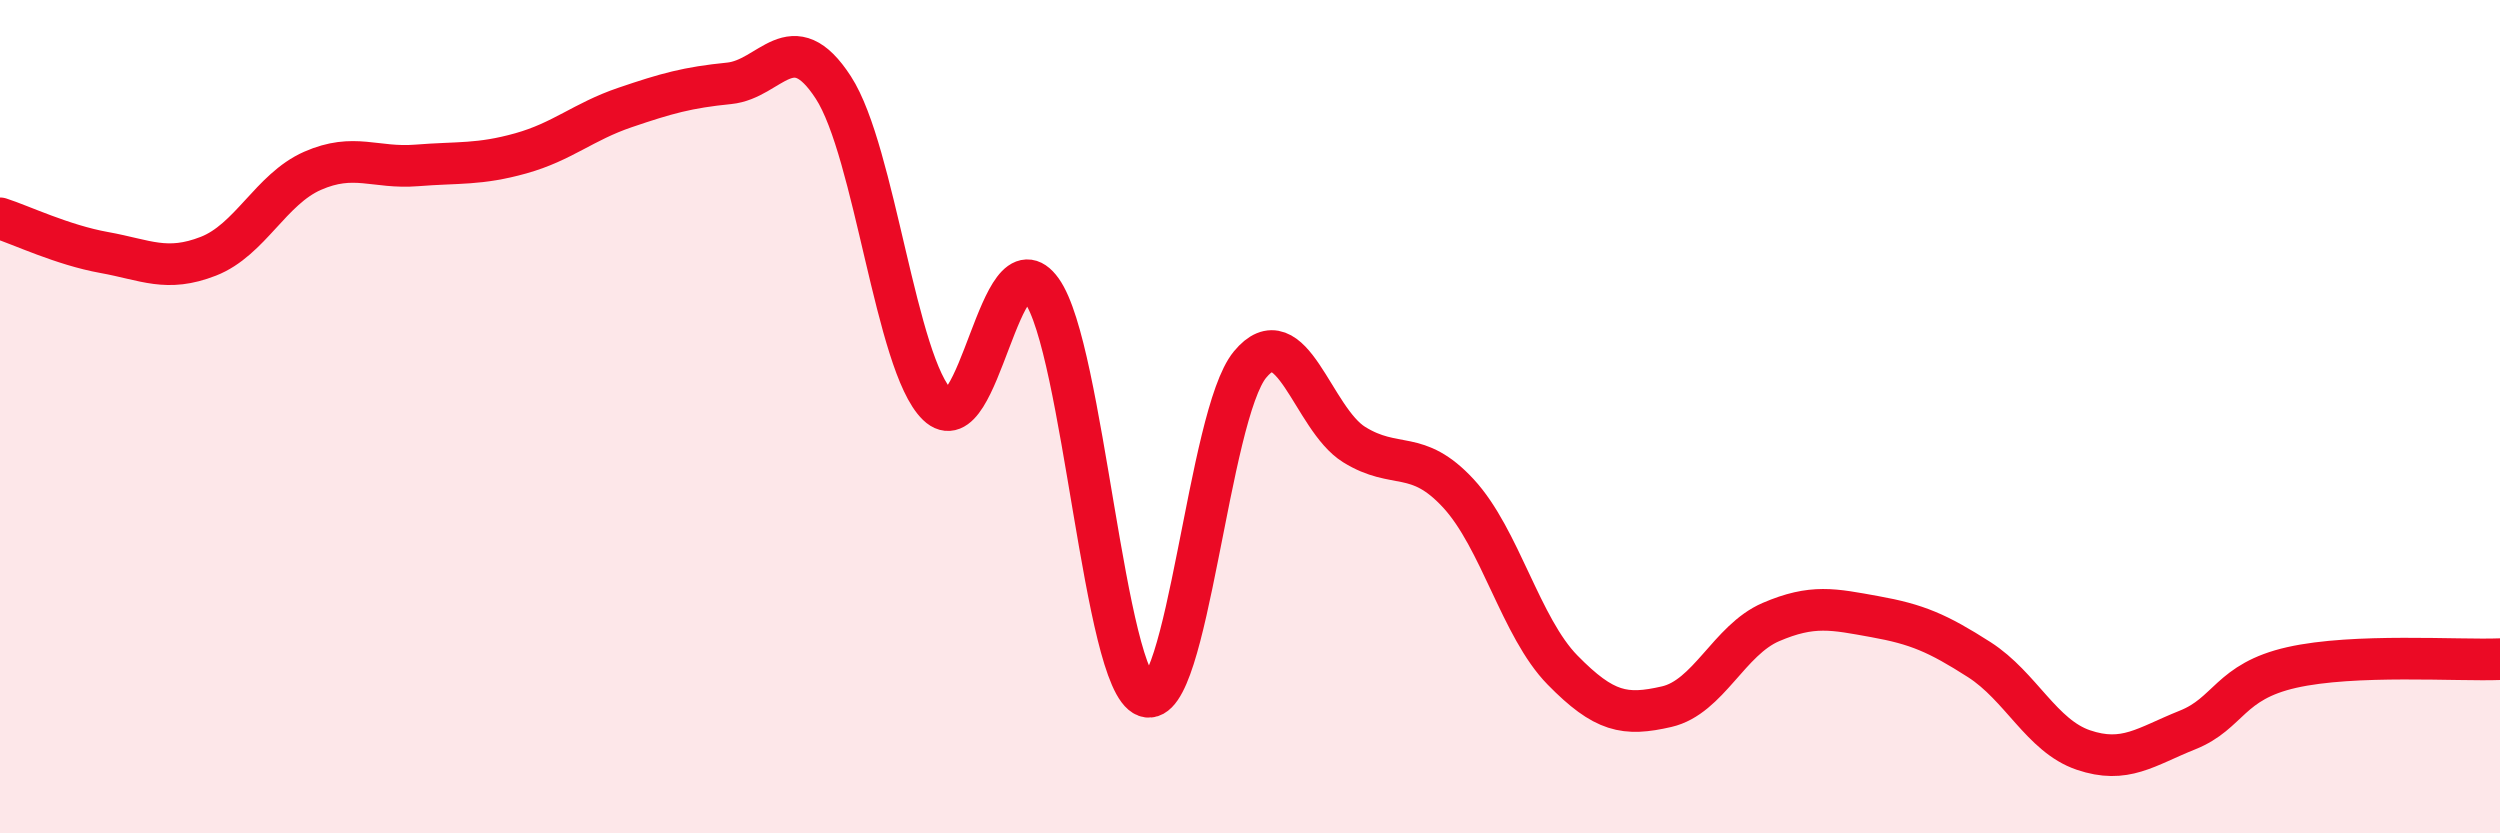 
    <svg width="60" height="20" viewBox="0 0 60 20" xmlns="http://www.w3.org/2000/svg">
      <path
        d="M 0,5.24 C 0.5,5.4 1.5,5.88 2.5,6.06 C 3.5,6.24 4,6.54 5,6.15 C 6,5.76 6.5,4.54 7.5,4.1 C 8.5,3.66 9,4.05 10,3.97 C 11,3.89 11.5,3.96 12.5,3.68 C 13.5,3.4 14,2.92 15,2.58 C 16,2.24 16.5,2.1 17.5,2 C 18.5,1.9 19,0.56 20,2.1 C 21,3.64 21.5,8.75 22.5,9.72 C 23.5,10.69 24,5.57 25,6.97 C 26,8.37 26.5,16.35 27.5,16.71 C 28.5,17.07 29,9.96 30,8.75 C 31,7.54 31.5,10.05 32.5,10.67 C 33.5,11.29 34,10.76 35,11.84 C 36,12.92 36.5,15.06 37.5,16.08 C 38.5,17.1 39,17.19 40,16.96 C 41,16.73 41.5,15.36 42.5,14.93 C 43.5,14.5 44,14.62 45,14.8 C 46,14.98 46.5,15.19 47.5,15.83 C 48.5,16.47 49,17.66 50,18 C 51,18.34 51.5,17.92 52.5,17.52 C 53.5,17.12 53.5,16.36 55,16.02 C 56.5,15.68 59,15.86 60,15.82L60 20L0 20Z"
        fill="#EB0A25"
        opacity="0.1"
        stroke-linecap="round"
        stroke-linejoin="round"
      />
      <path
        d="M 0,5.24 C 0.5,5.4 1.5,5.88 2.5,6.06 C 3.5,6.24 4,6.54 5,6.15 C 6,5.76 6.5,4.54 7.5,4.1 C 8.5,3.66 9,4.05 10,3.97 C 11,3.89 11.5,3.96 12.5,3.68 C 13.5,3.4 14,2.92 15,2.58 C 16,2.24 16.5,2.1 17.5,2 C 18.5,1.9 19,0.56 20,2.1 C 21,3.64 21.5,8.75 22.5,9.72 C 23.5,10.69 24,5.57 25,6.97 C 26,8.37 26.5,16.35 27.5,16.71 C 28.5,17.07 29,9.96 30,8.75 C 31,7.54 31.5,10.05 32.5,10.67 C 33.5,11.29 34,10.76 35,11.84 C 36,12.92 36.5,15.06 37.5,16.08 C 38.5,17.1 39,17.19 40,16.96 C 41,16.73 41.5,15.36 42.5,14.93 C 43.5,14.5 44,14.62 45,14.8 C 46,14.98 46.5,15.19 47.5,15.83 C 48.5,16.47 49,17.66 50,18 C 51,18.34 51.5,17.92 52.5,17.52 C 53.5,17.12 53.5,16.36 55,16.02 C 56.5,15.68 59,15.86 60,15.82"
        stroke="#EB0A25"
        stroke-width="1"
        fill="none"
        stroke-linecap="round"
        stroke-linejoin="round"
      />
    </svg>
  